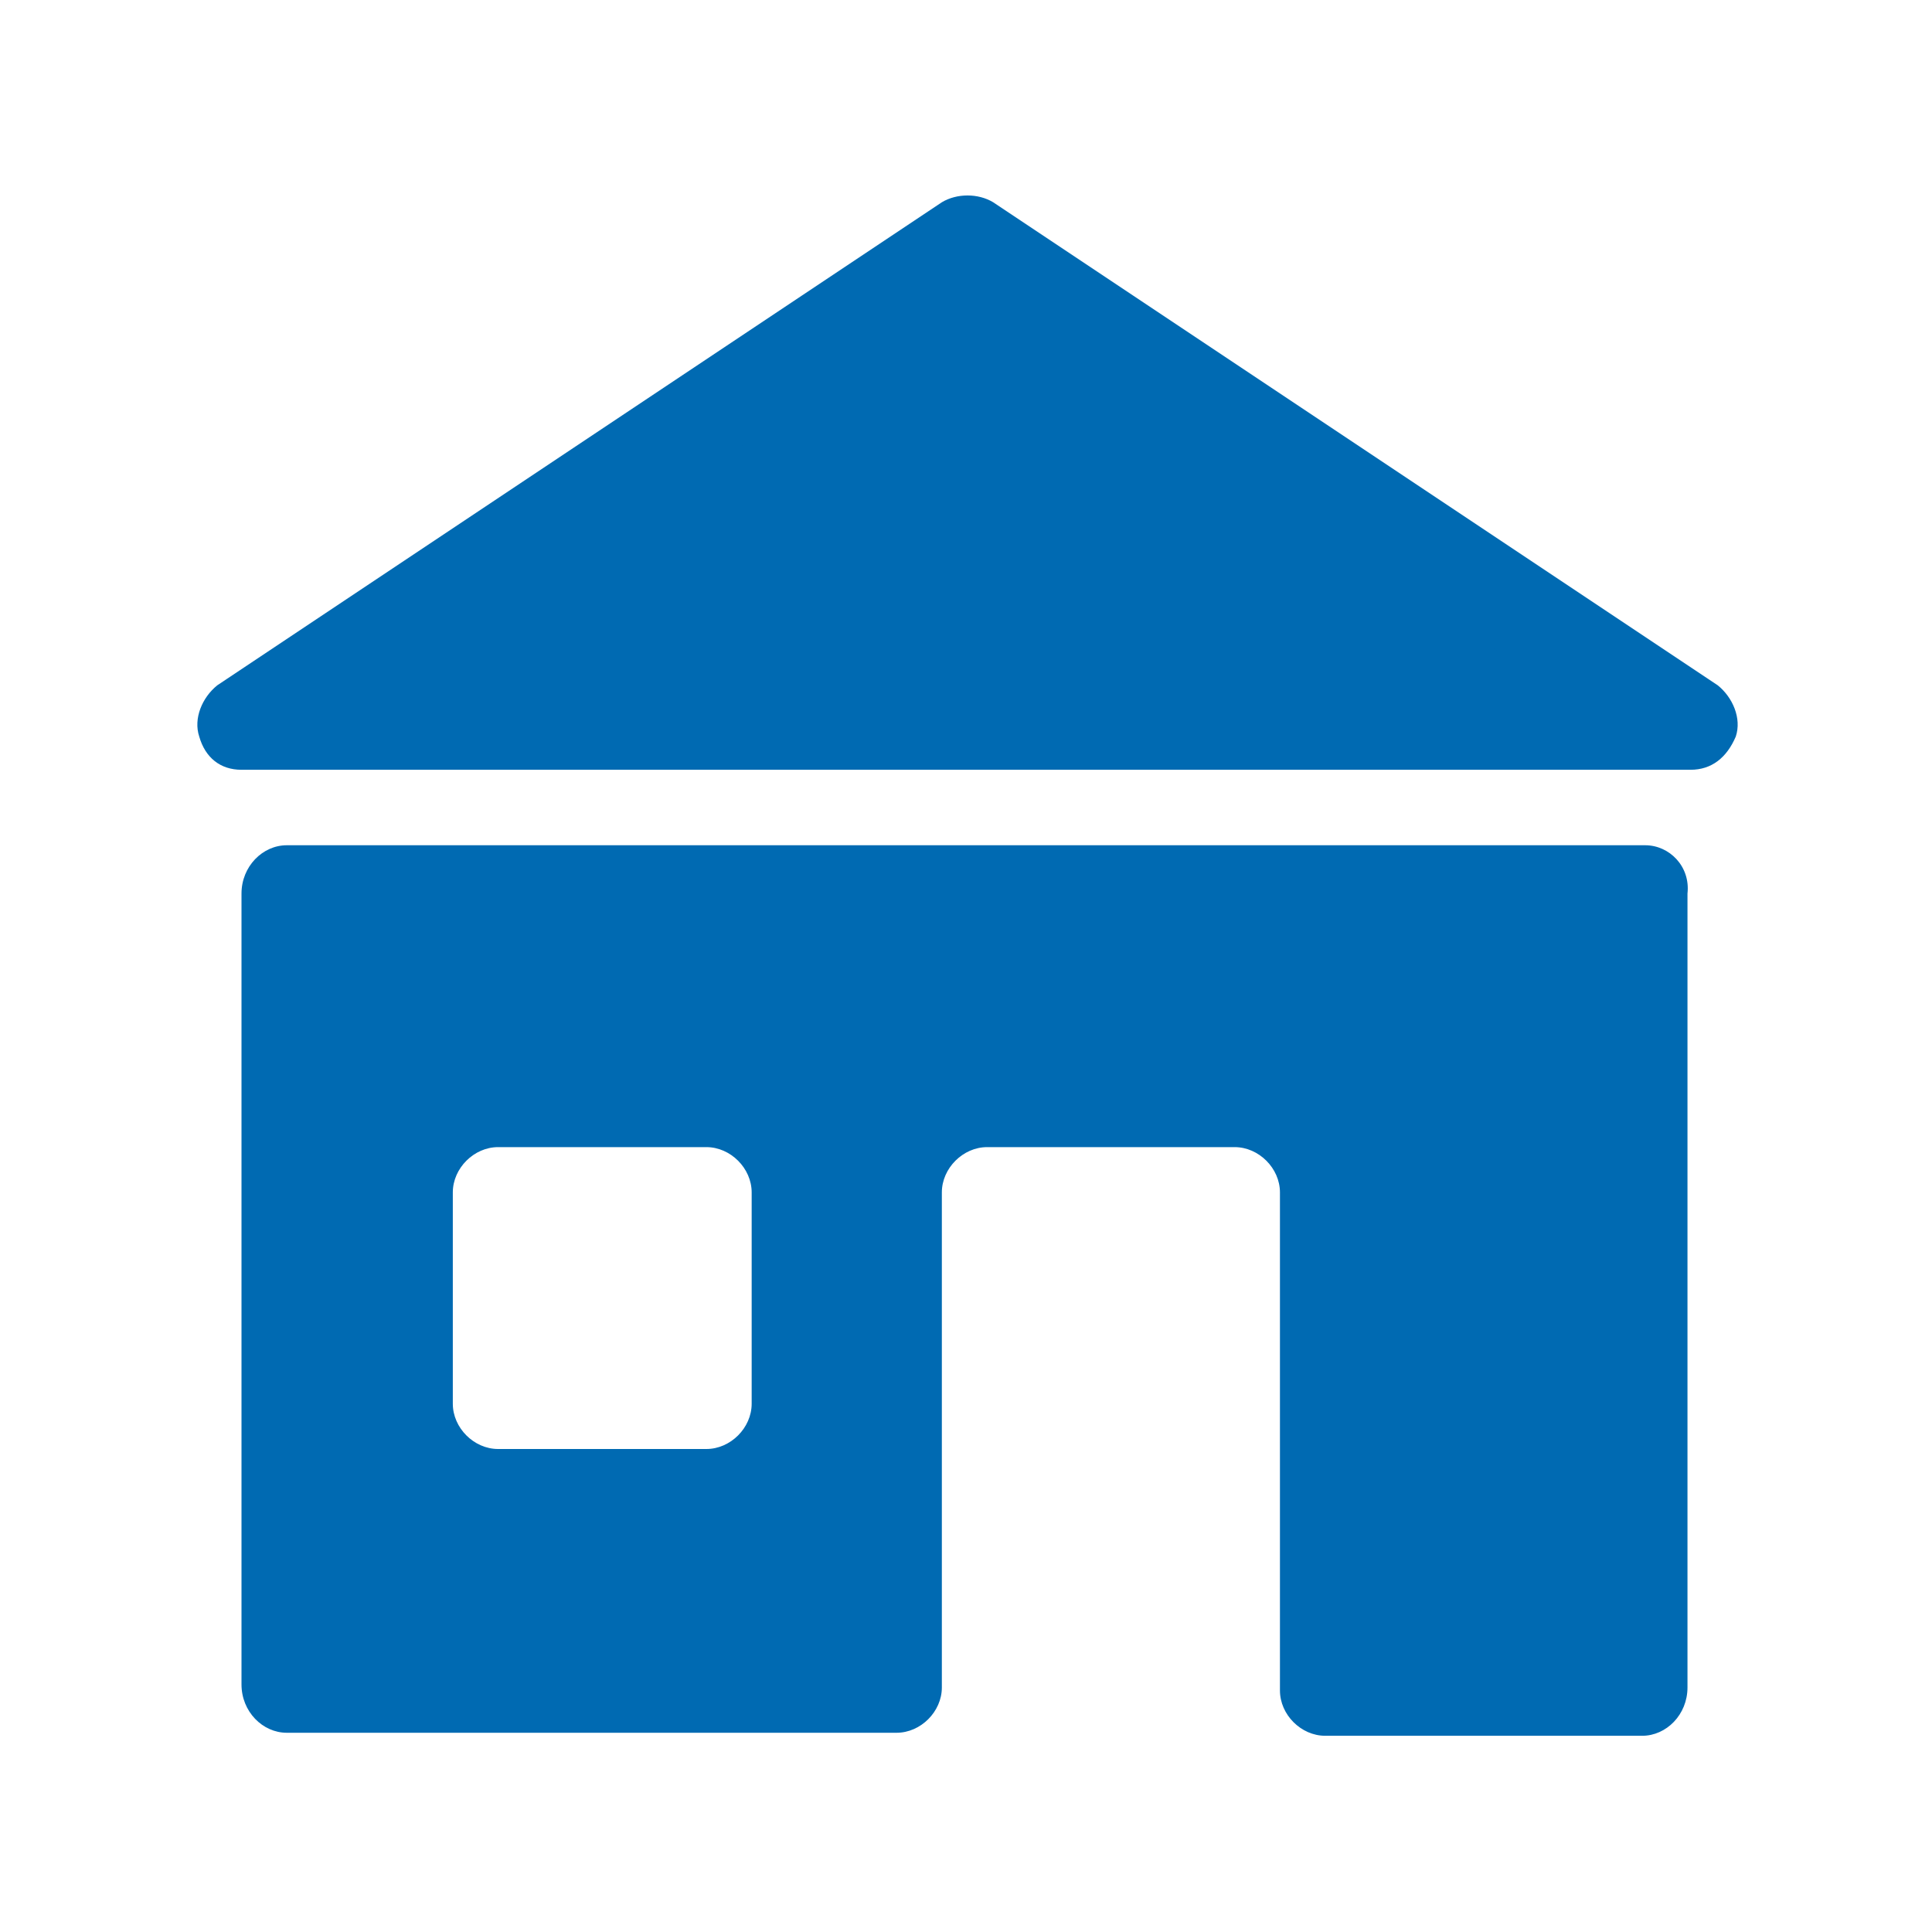 <?xml version="1.0" encoding="utf-8"?>

<svg version="1.1" id="Ebene_1" xmlns="http://www.w3.org/2000/svg" xmlns:xlink="http://www.w3.org/1999/xlink" x="0px" y="0px"
	 class="his-icon" viewBox="0 0 64 64" style="enable-background:new 0 0 64 64;" xml:space="preserve">
<g>
	<polygon style="fill:#006AB2;" points="8,24 56,24 32,8 	"/>
	<path style="fill:#006AB2;" d="M56,25.5H8c-0.7,0-1.2-0.4-1.4-1.1c-0.2-0.6,0.1-1.3,0.6-1.7l24-16c0.5-0.3,1.2-0.3,1.7,0l24,16
		c0.5,0.4,0.8,1.1,0.6,1.7C57.2,25.1,56.7,25.5,56,25.5z M13,22.5h38L32,9.8L13,22.5z"/>
</g>
<g>
	<path style="fill:#006AB2;" d="M44,57c-0.6,0-1-0.4-1-1V39.5c0-1.1-0.9-2-2-2h-8.2c-1.1,0-2,0.9-2,2V56c0,0.5-0.5,1-1,1H9.5
		c-0.6,0-1-0.5-1-1.1V29.6c0-0.6,0.4-1.1,1-1.1h45c0.6,0,1,0.5,1,1.1v26.2c0,0.601-0.4,1.101-1,1.101H44V57z M16.5,37.5
		c-1.1,0-2,0.9-2,2v7c0,1.1,0.9,2,2,2h6.9c1.1,0,2-0.9,2-2v-7c0-1.1-0.9-2-2-2H16.5z"/>
	<path style="fill:#006AB2;" d="M54.5,29c0.3,0,0.5,0.3,0.5,0.6v26.2c0,0.3-0.2,0.601-0.5,0.601h-1.6H44c-0.3,0-0.5-0.2-0.5-0.5
		v-0.2V54.1V39.5c0-1.4-1.1-2.5-2.5-2.5h-8.2c-1.4,0-2.5,1.1-2.5,2.5v14.7v1.6V56c0,0.3-0.2,0.5-0.5,0.5H11.1H9.5
		c-0.3,0-0.5-0.3-0.5-0.6V29.6C9,29.3,9.2,29,9.5,29H54.5 M16.5,49h6.9c1.4,0,2.5-1.1,2.5-2.5v-7c0-1.4-1.1-2.5-2.5-2.5h-6.9
		c-1.4,0-2.5,1.1-2.5,2.5v7C14,47.9,15.1,49,16.5,49 M54.5,28h-45C8.7,28,8,28.7,8,29.6v26.2C8,56.7,8.7,57.4,9.5,57.4h1.6h18.6
		c0.8,0,1.5-0.7,1.5-1.5v-0.2V54.1V39.5c0-0.8,0.7-1.5,1.5-1.5h8.2c0.8,0,1.5,0.7,1.5,1.5v14.7v1.6V56c0,0.8,0.699,1.5,1.5,1.5H52.8
		H54.4c0.8,0,1.5-0.7,1.5-1.6V29.6C56,28.7,55.3,28,54.5,28L54.5,28z M16.5,48c-0.8,0-1.5-0.7-1.5-1.5v-7c0-0.8,0.7-1.5,1.5-1.5h6.9
		c0.8,0,1.5,0.7,1.5,1.5v7c0,0.8-0.7,1.5-1.5,1.5H16.5L16.5,48z"/>
</g>
</svg>
